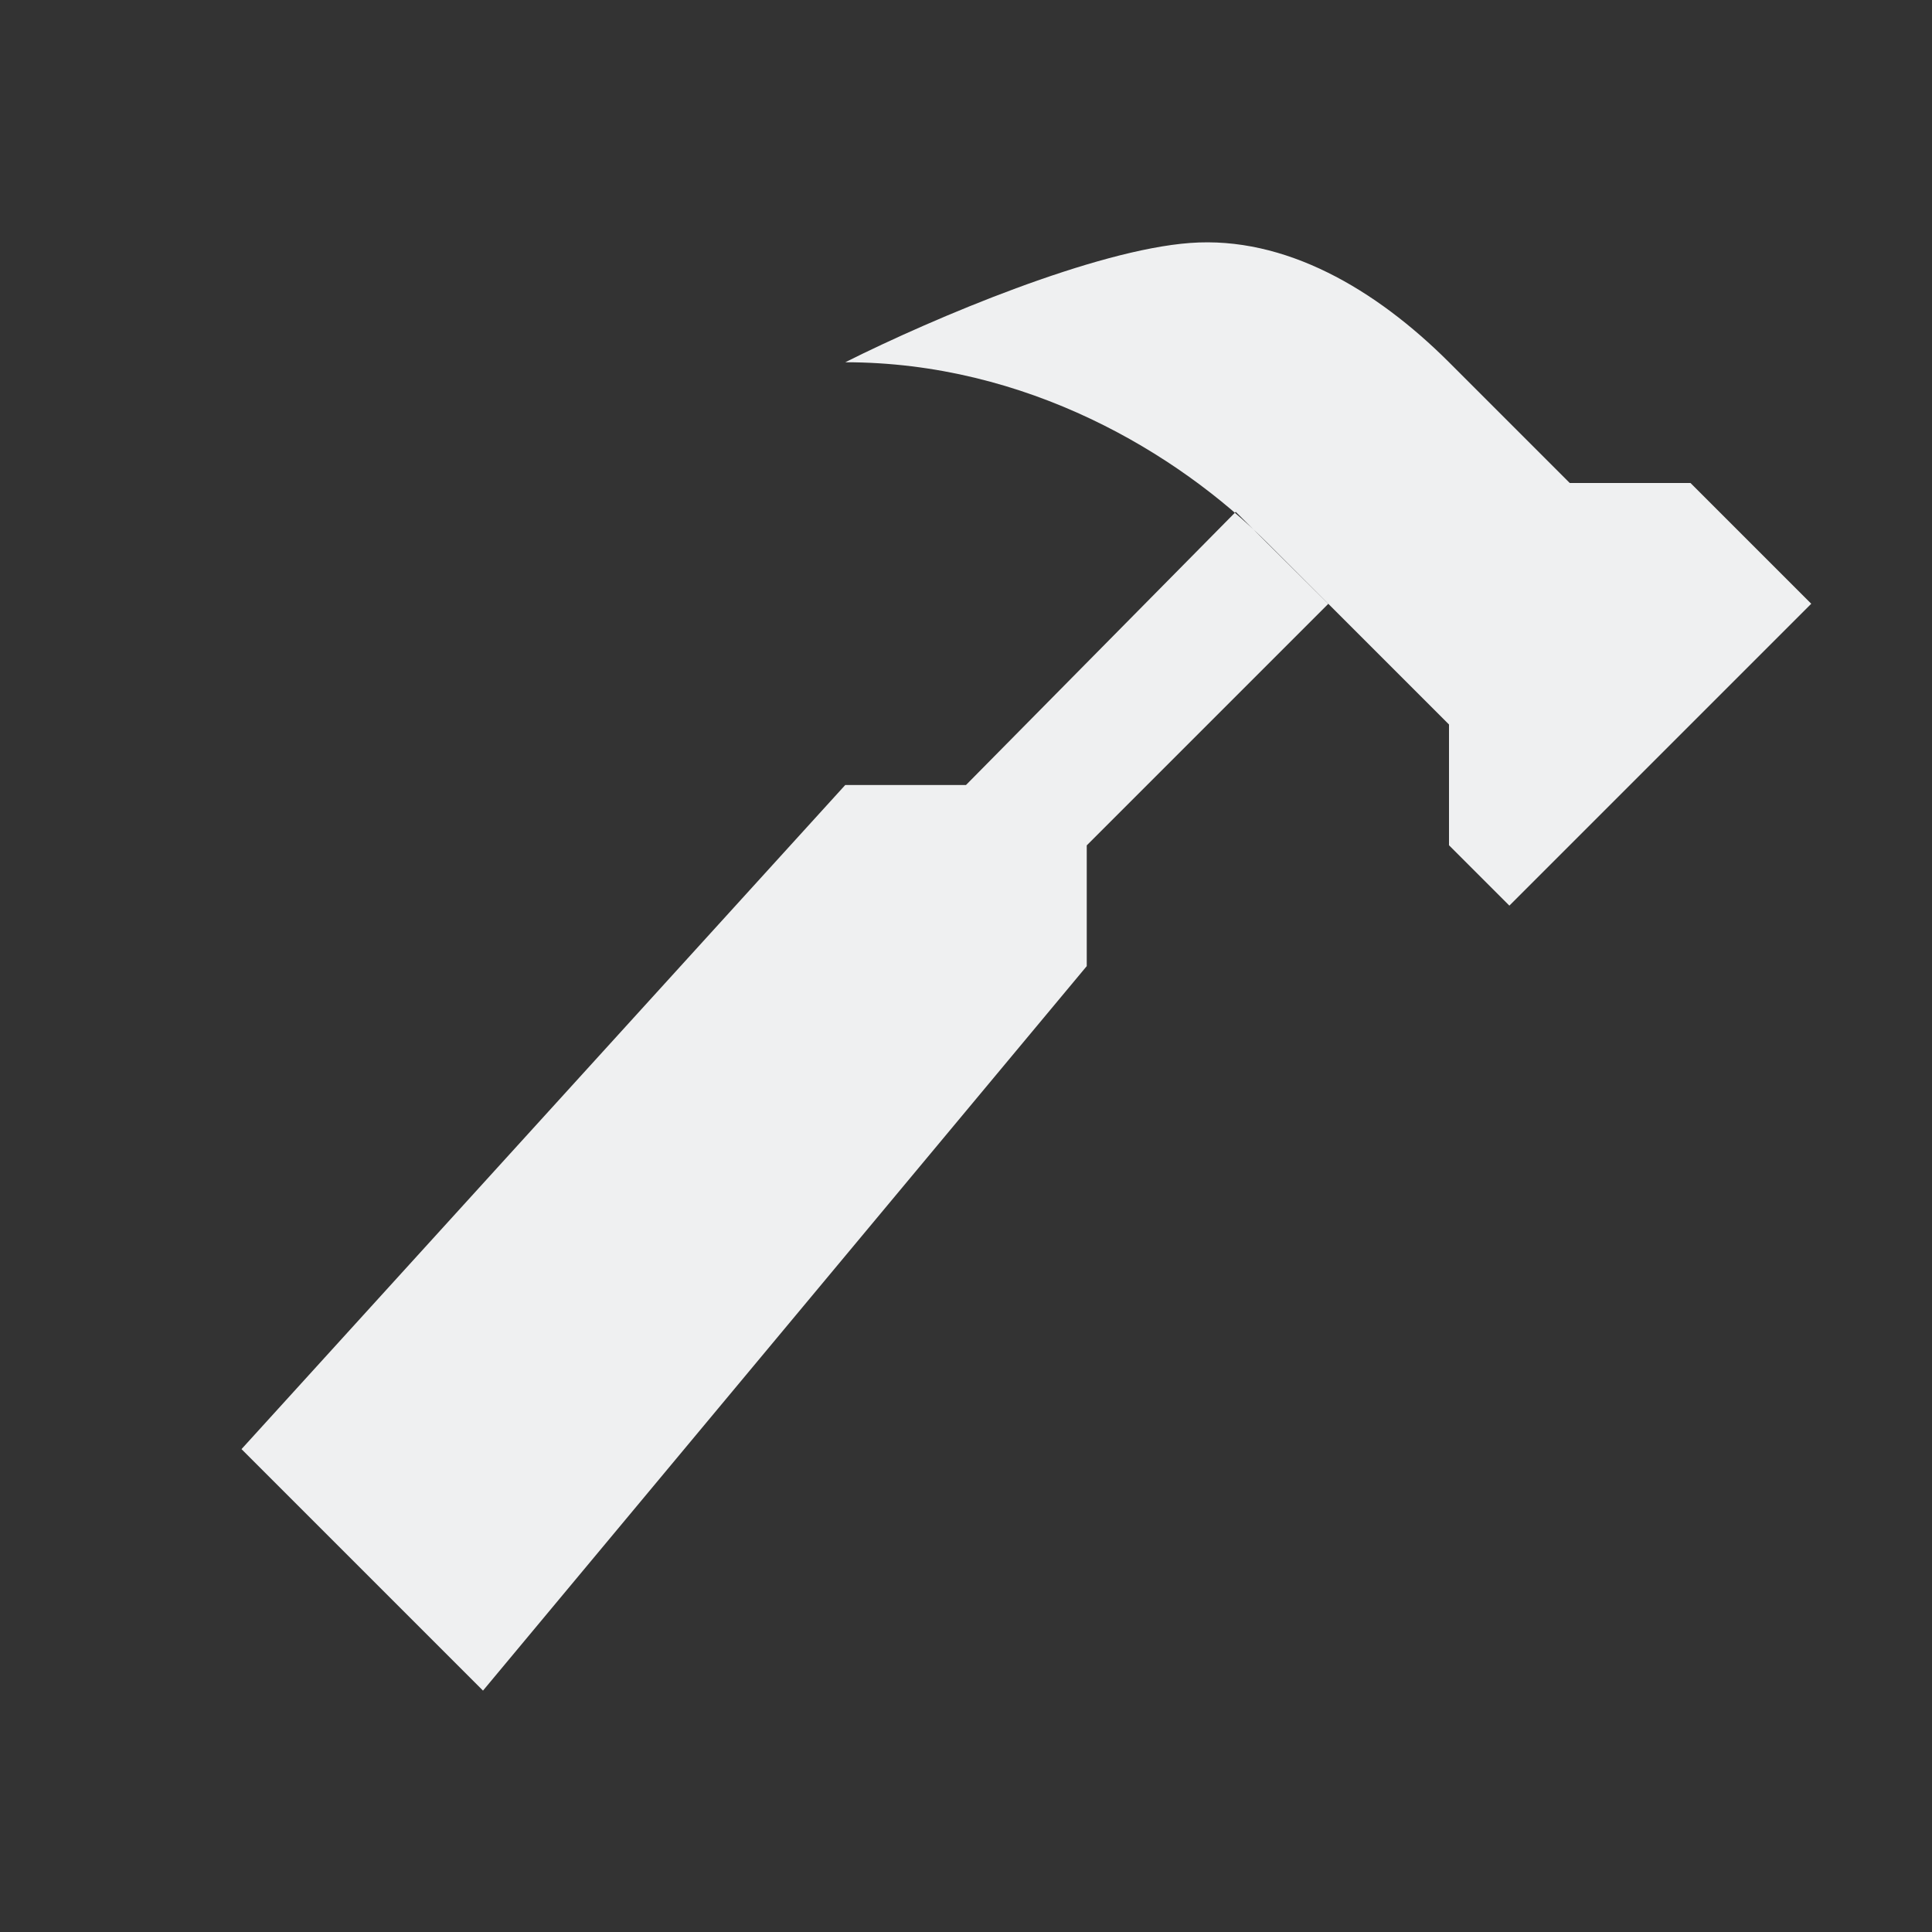 <svg height="16" viewBox="0 0 16 16" width="16" xmlns="http://www.w3.org/2000/svg"><rect x="0" y="0" width="16" height="16" fill="#333333" stroke="none"/><path d="m9.857 2.012c-.786.058-2.107.613-2.857.988 1.5 0 2.75.749 3.5 1.5l1.5 1.5v1l.5.5 2.5-2.5-1-1h-1l-1-1c-.608-.607-1.358-1.046-2.143-.988zm.377 2.227-2.234 2.262h-1l-5 5.5 2 2 5-6v-1l2-2z" fill="#eff0f1" fill-rule="evenodd" stroke-width=".75"/></svg>